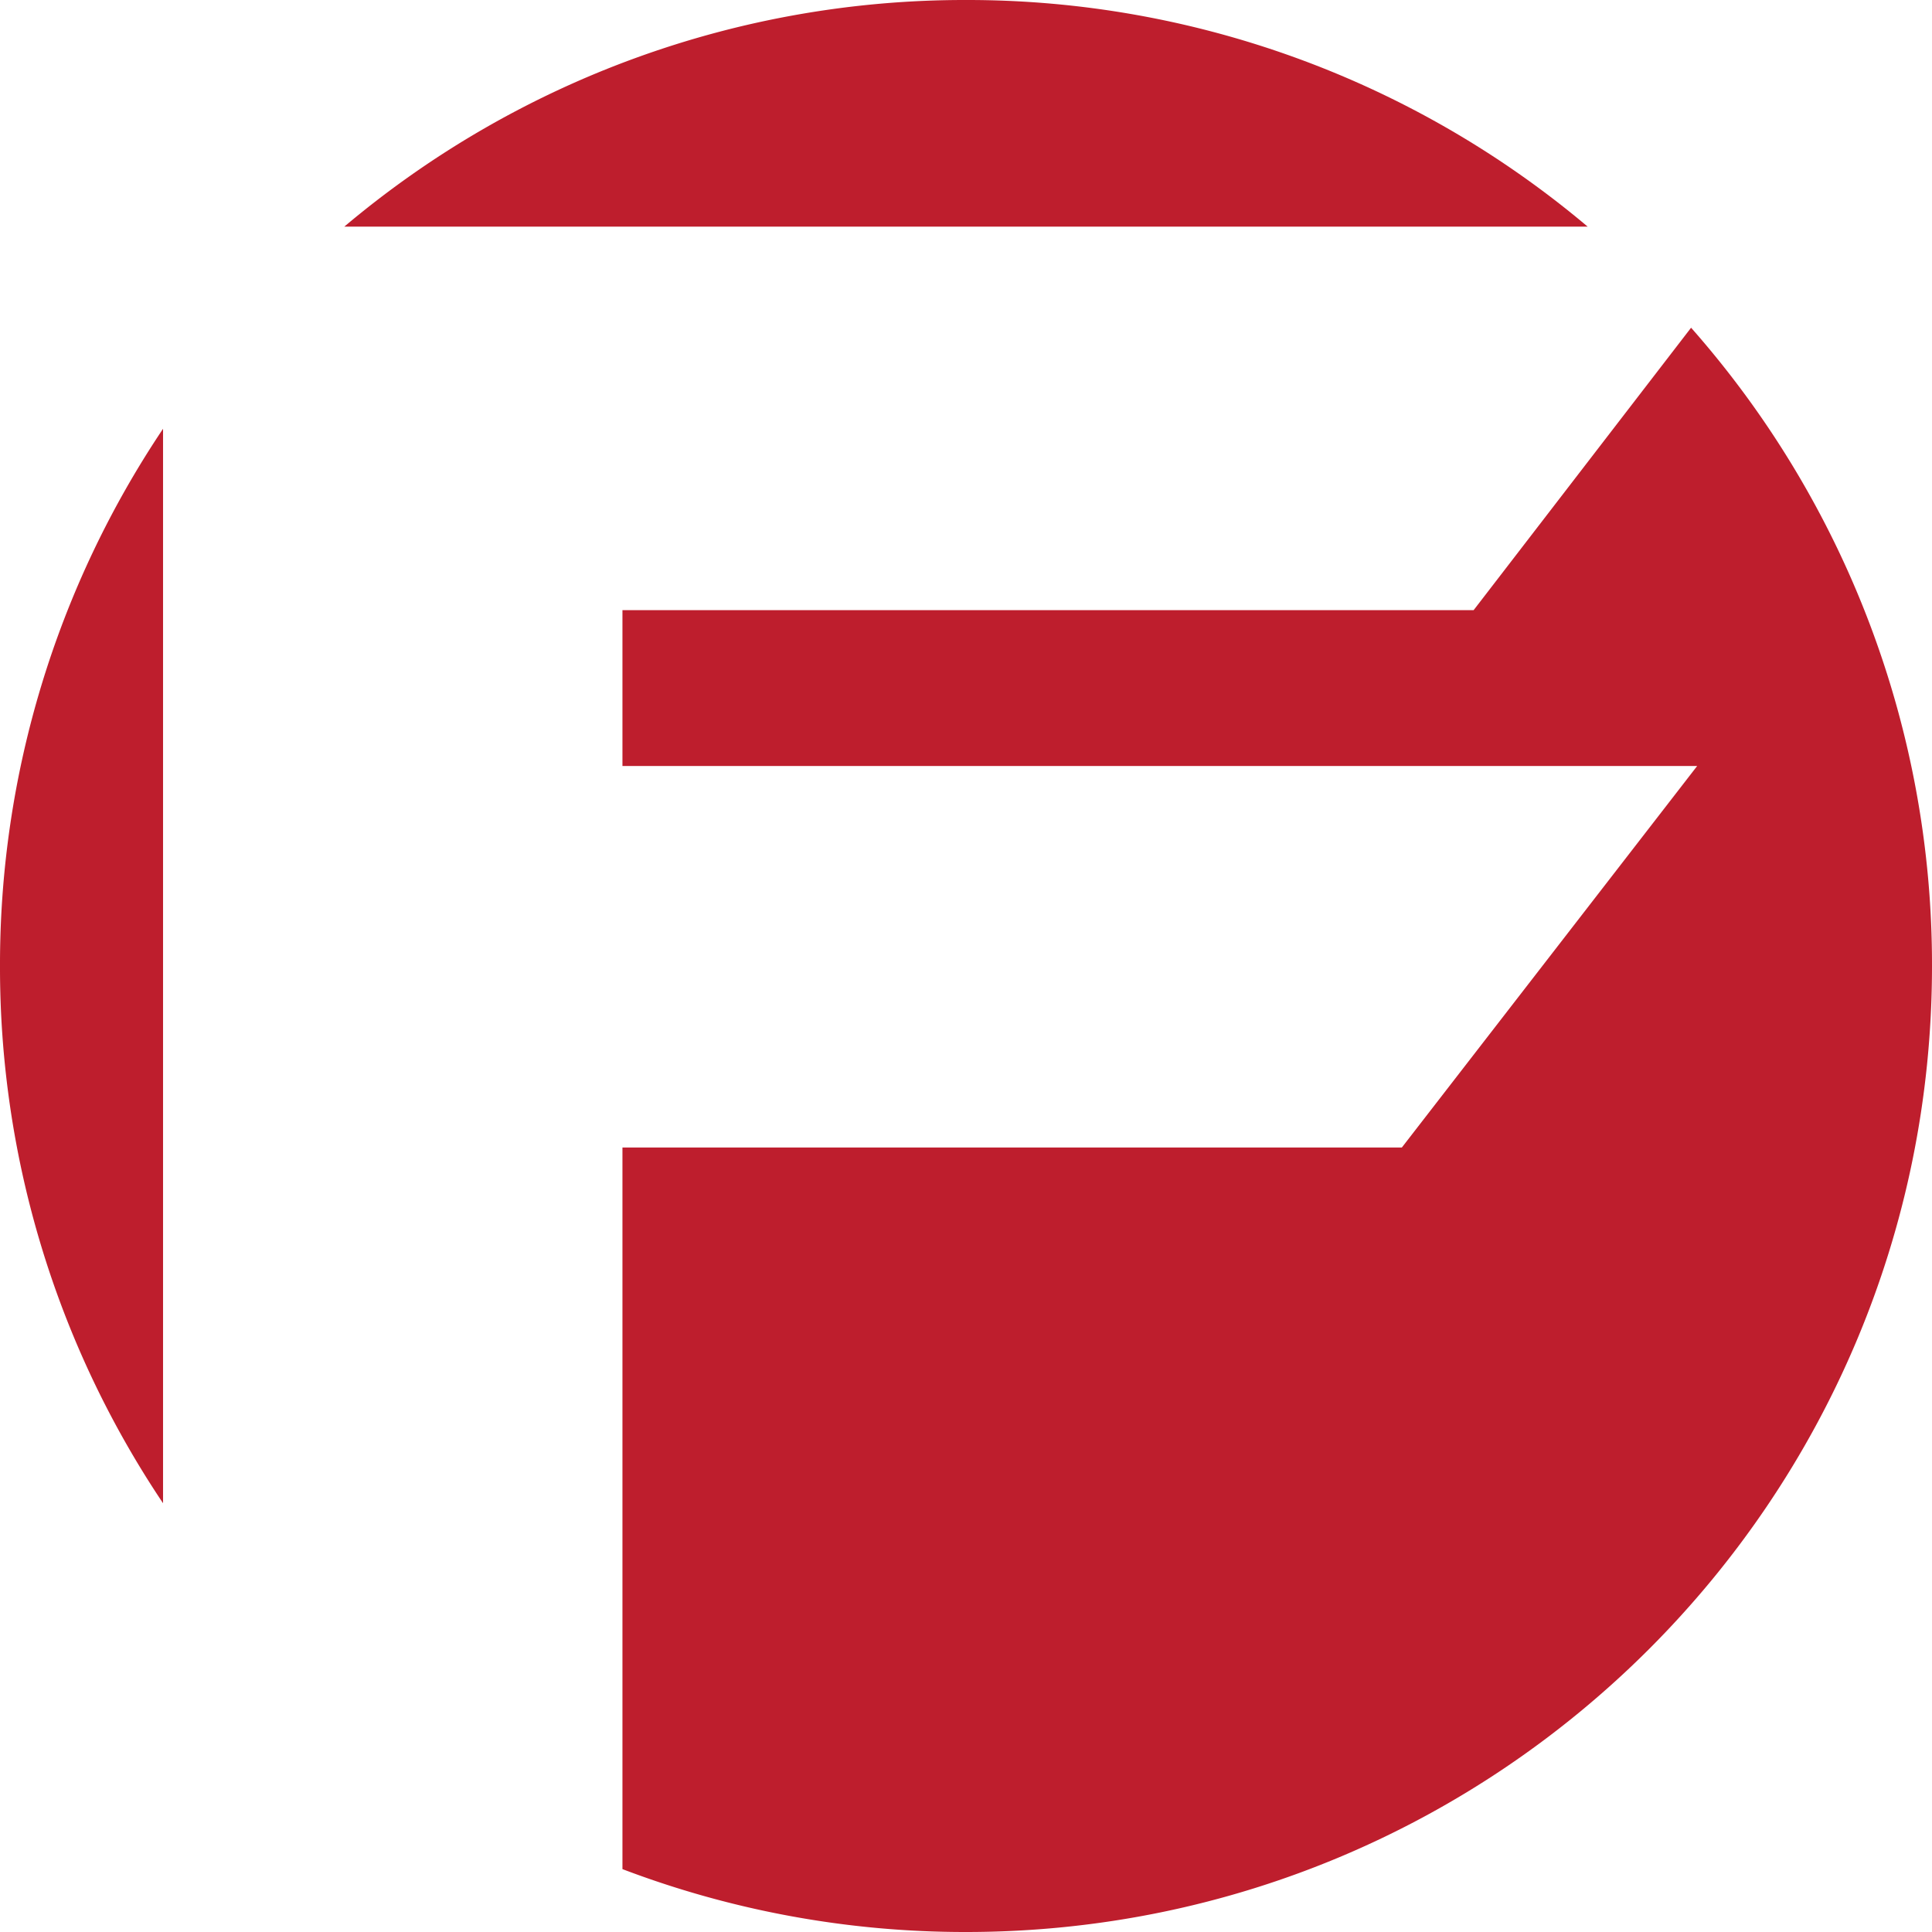 <svg id="Capa_1" data-name="Capa 1" xmlns="http://www.w3.org/2000/svg" viewBox="0 0 1024 1024"><defs><style>.cls-1{fill:#be1e2d;}</style></defs><path class="cls-1" d="M0,512A509.63,509.63,0,0,0,86.42,796.74V227.26A509.63,509.63,0,0,0,0,512Z"/><path class="cls-1" d="M512,0A509.9,509.9,0,0,0,182.49,120.12h659A509.9,509.9,0,0,0,512,0Z"/><path class="cls-1" d="M896.31,173.7,781.05,323.4H329.91V406H899.53L743,608.21H329.91V990.67A510.73,510.73,0,0,0,512,1024c282.77,0,512-229.23,512-512A510,510,0,0,0,896.31,173.7Z"/></svg>